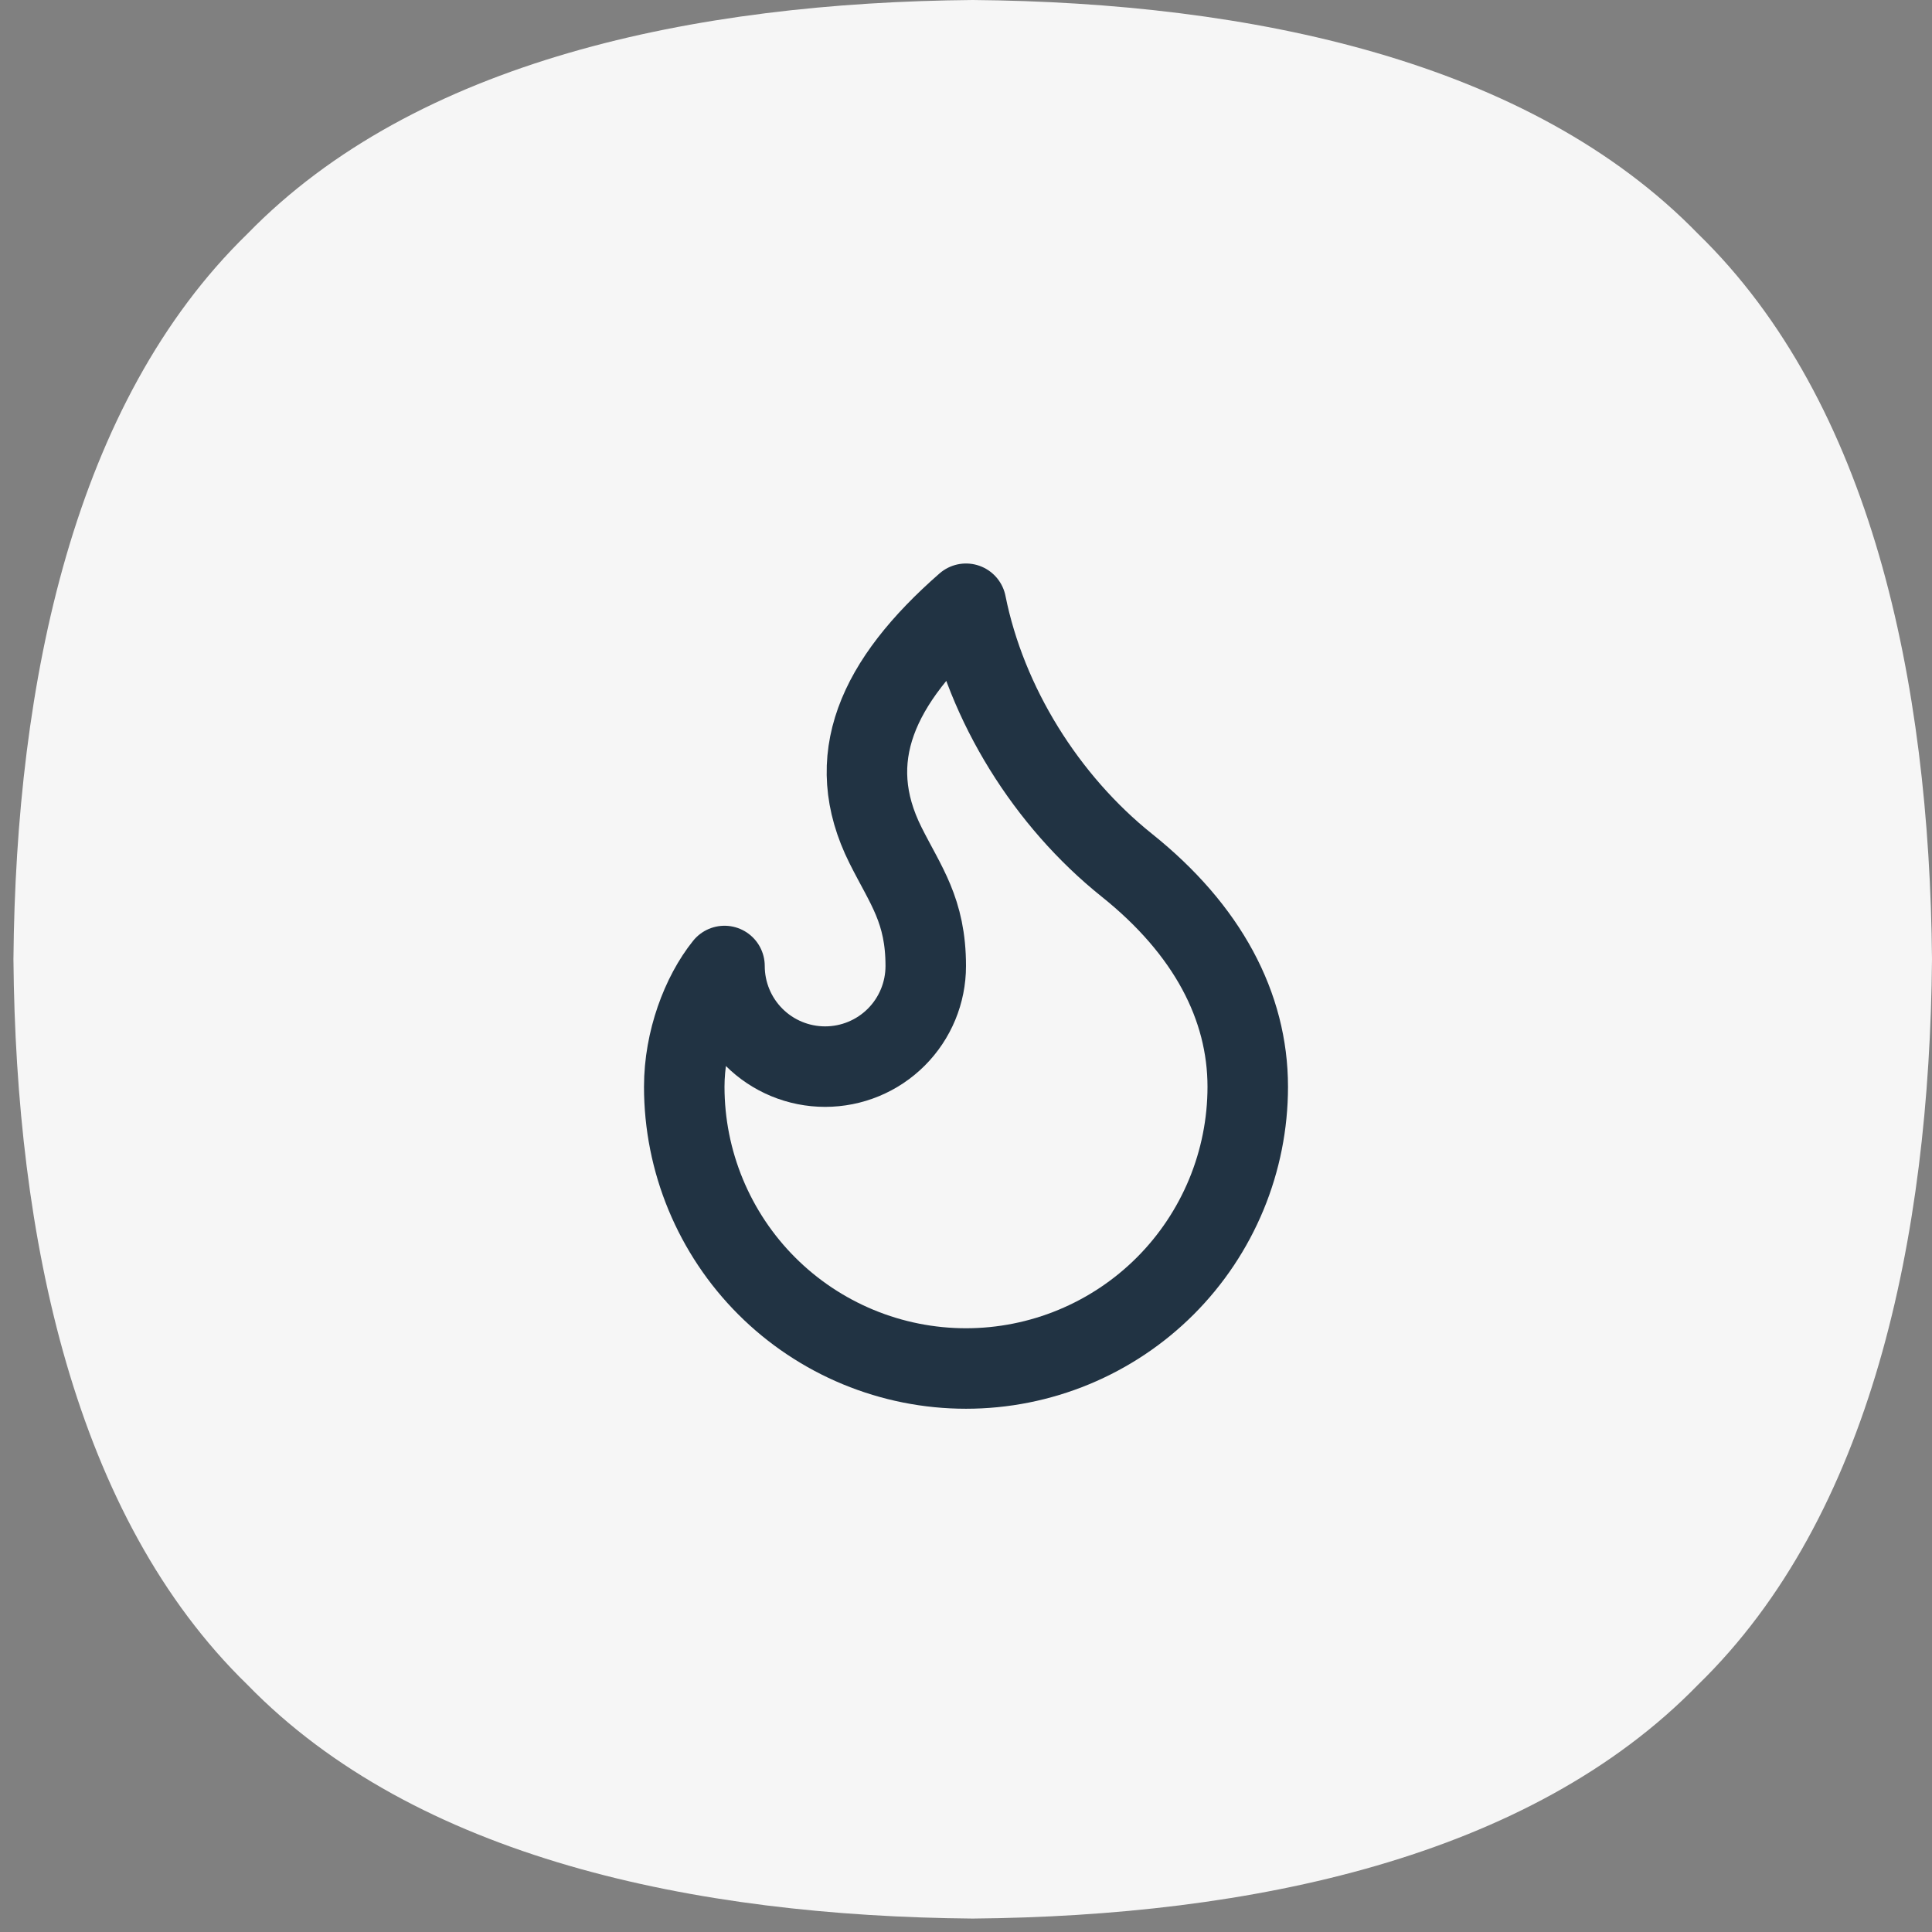 <svg width="48" height="48" viewBox="0 0 48 48" fill="none" xmlns="http://www.w3.org/2000/svg">
<rect x="0" y="0" width="48" height="48" fill="#808080" stroke="none"/>
<path fill-rule="evenodd" clip-rule="evenodd" d="M24.167 47.666C31.085 47.605 38.004 46.158 42.189 41.855C46.492 37.669 47.939 30.751 48 23.833C47.939 16.915 46.492 9.997 42.189 5.811C38.004 1.508 31.085 0.061 24.167 0C17.249 0.061 10.331 1.508 6.145 5.811C1.842 9.997 0.395 16.915 0.334 23.833C0.395 30.751 1.842 37.669 6.145 41.855C10.331 46.158 17.249 47.605 24.167 47.666Z" fill="#F6F6F6"/>
<path d="M20.5 26.5C21.163 26.5 21.799 26.237 22.268 25.768C22.737 25.299 23 24.663 23 24C23 22.62 22.5 22 22 21C20.928 18.857 21.776 16.946 24 15C24.5 17.5 26 19.9 28 21.5C30 23.1 31 25 31 27C31 27.919 30.819 28.829 30.467 29.679C30.115 30.528 29.6 31.3 28.95 31.95C28.3 32.6 27.528 33.115 26.679 33.467C25.829 33.819 24.919 34 24 34C23.081 34 22.171 33.819 21.321 33.467C20.472 33.115 19.7 32.6 19.05 31.95C18.4 31.3 17.885 30.528 17.533 29.679C17.181 28.829 17 27.919 17 27C17 25.847 17.433 24.706 18 24C18 24.663 18.263 25.299 18.732 25.768C19.201 26.237 19.837 26.5 20.5 26.5Z" stroke="#213343" stroke-width="2" stroke-linecap="round" stroke-linejoin="round"/>
</svg>
